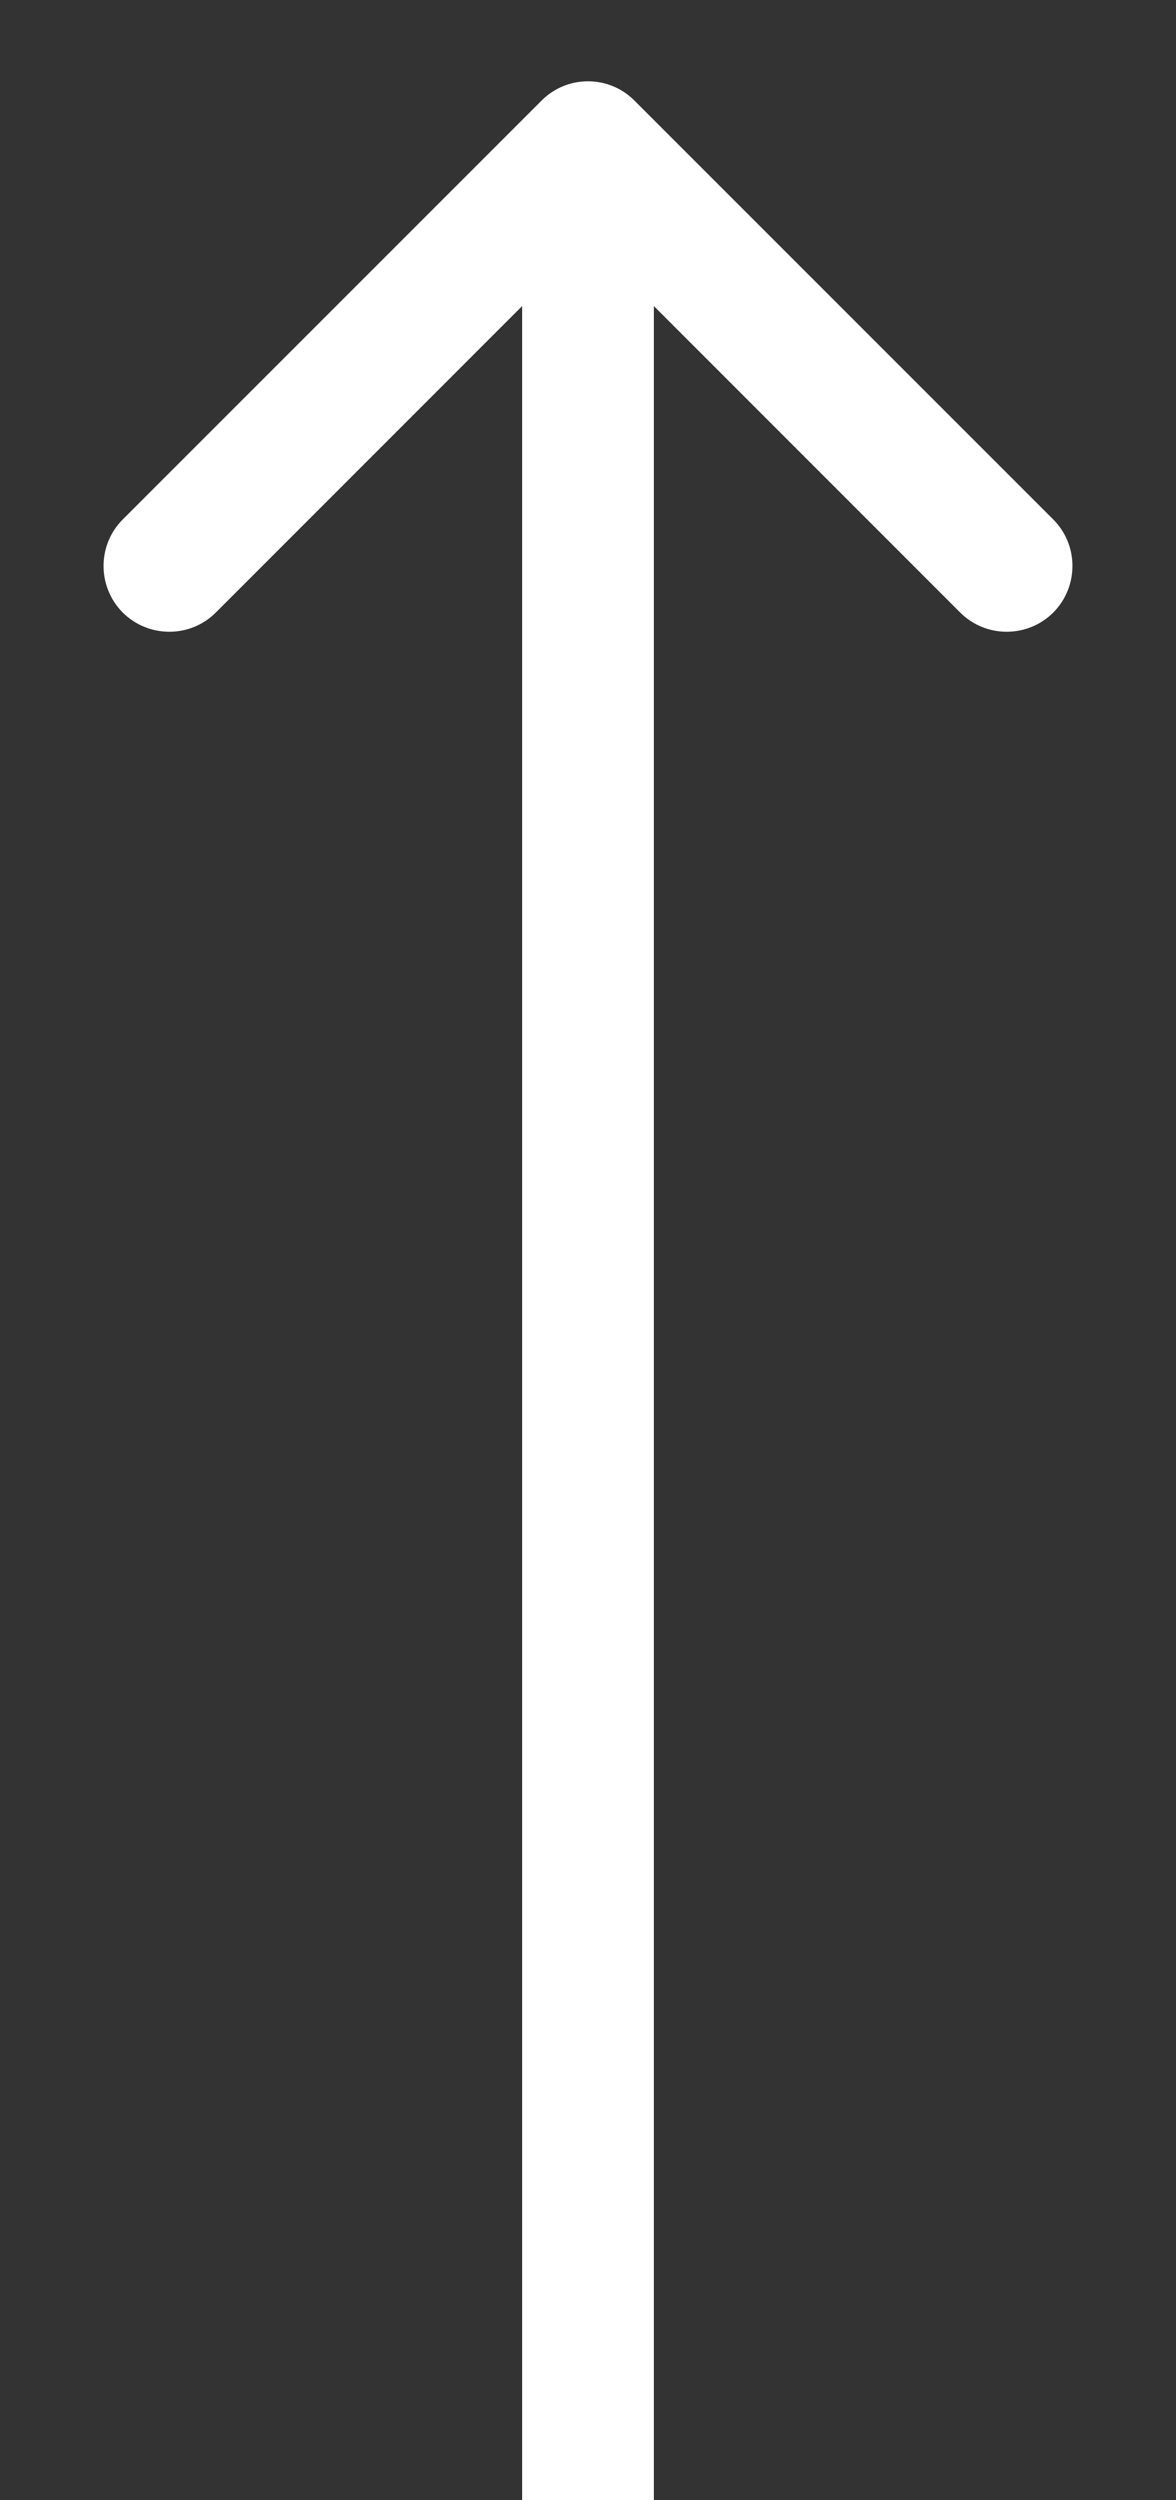 <?xml version="1.0" encoding="UTF-8"?> <svg xmlns="http://www.w3.org/2000/svg" width="8" height="17" viewBox="0 0 8 17" fill="none"><rect x="0" y="0" width="8" height="17" fill="#333333" stroke="none"/> <path d="M3.684 0.684C3.858 0.509 4.142 0.509 4.316 0.684L7.165 3.532C7.339 3.706 7.339 3.99 7.165 4.165C6.99 4.339 6.706 4.339 6.532 4.165L4 1.633L1.468 4.165C1.294 4.339 1.01 4.339 0.835 4.165C0.661 3.99 0.661 3.706 0.835 3.532L3.684 0.684ZM3.552 17L3.552 1L4.448 1L4.448 17L3.552 17Z" fill="white"></path> </svg> 